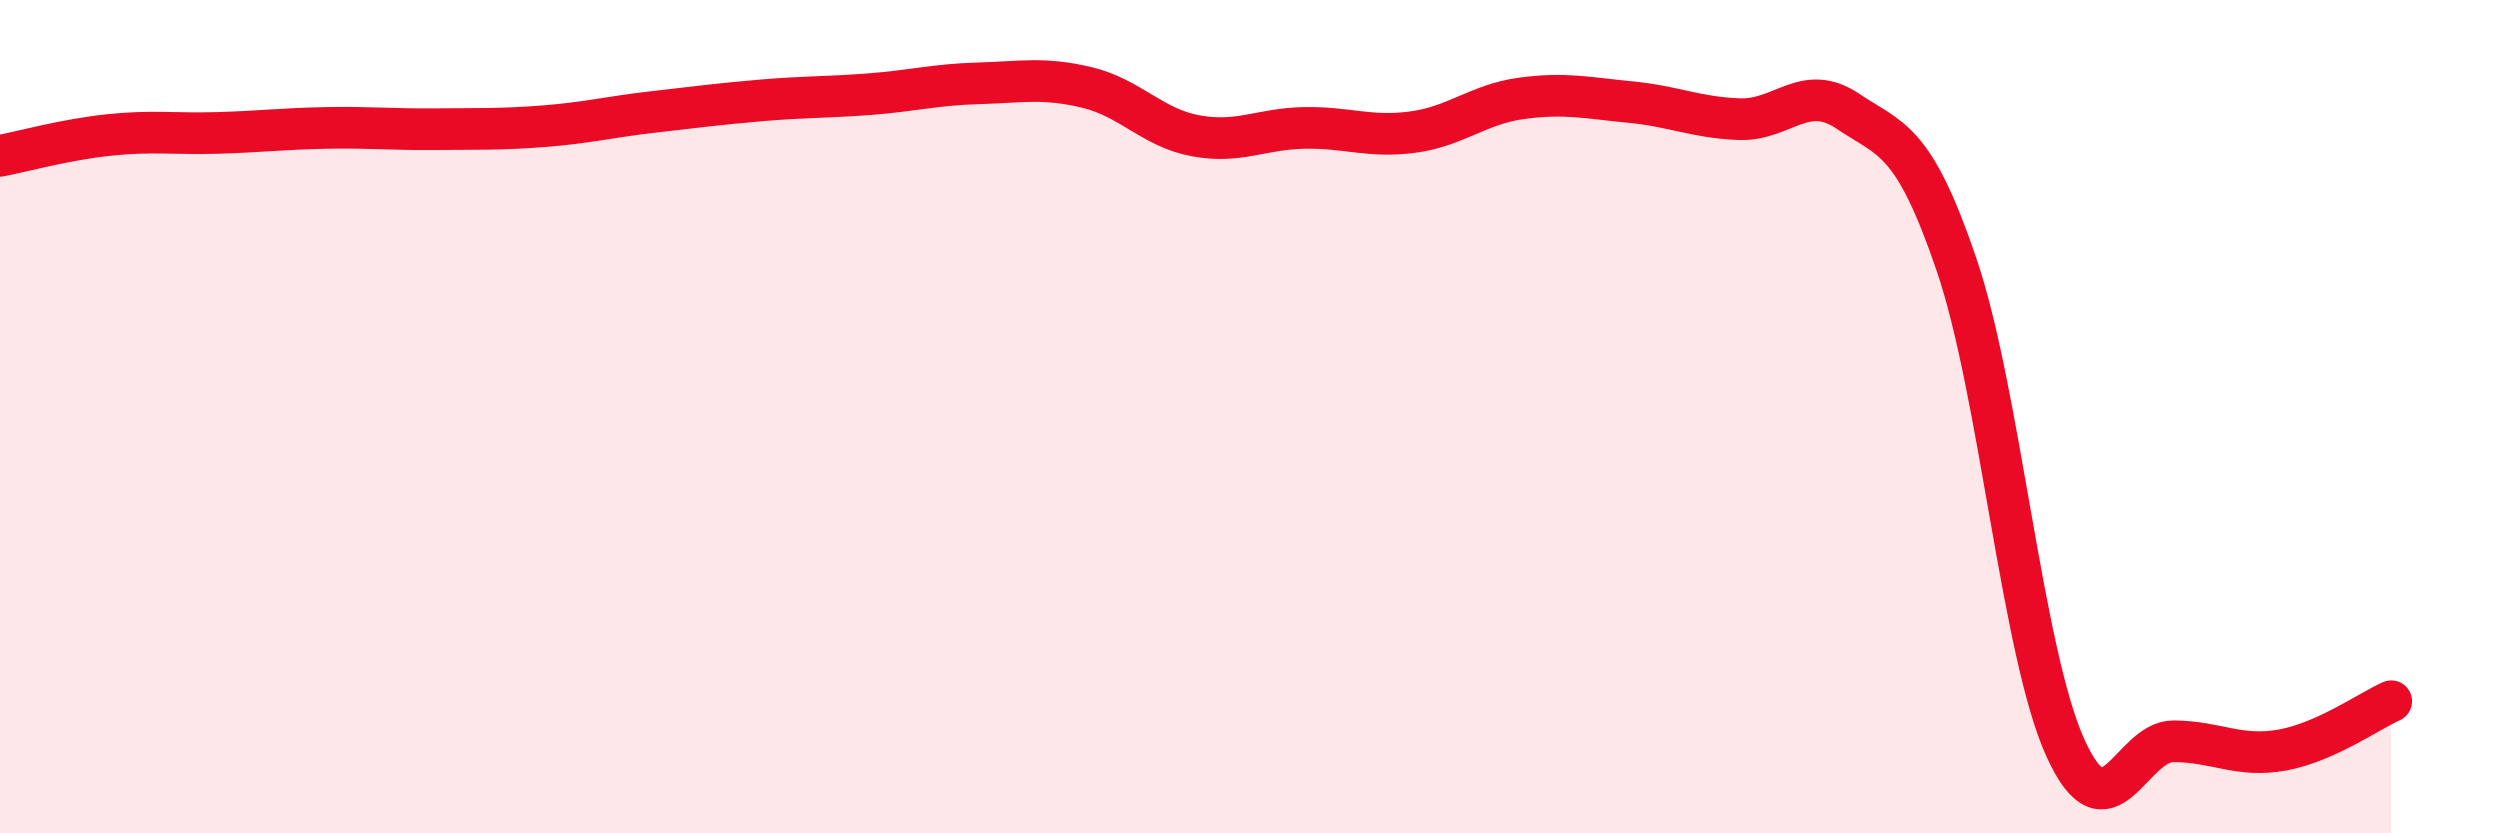 
    <svg width="60" height="20" viewBox="0 0 60 20" xmlns="http://www.w3.org/2000/svg">
      <path
        d="M 0,3.74 C 0.52,3.64 1.57,3.35 2.61,3.24 C 3.65,3.13 4.18,3.22 5.22,3.19 C 6.26,3.16 6.79,3.09 7.83,3.07 C 8.87,3.05 9.39,3.11 10.43,3.1 C 11.47,3.09 12,3.11 13.04,3.03 C 14.08,2.95 14.61,2.81 15.65,2.69 C 16.69,2.57 17.22,2.5 18.26,2.41 C 19.3,2.32 19.83,2.34 20.87,2.26 C 21.91,2.18 22.44,2.03 23.48,2 C 24.52,1.97 25.05,1.85 26.09,2.1 C 27.13,2.35 27.66,3.07 28.7,3.26 C 29.74,3.45 30.26,3.09 31.3,3.07 C 32.34,3.05 32.87,3.31 33.91,3.17 C 34.95,3.03 35.48,2.5 36.52,2.36 C 37.56,2.22 38.09,2.35 39.13,2.45 C 40.17,2.55 40.7,2.82 41.74,2.86 C 42.78,2.9 43.31,1.97 44.35,2.67 C 45.39,3.37 45.92,3.3 46.96,6.36 C 48,9.42 48.53,15.66 49.57,17.95 C 50.61,20.24 51.13,17.78 52.17,17.79 C 53.21,17.8 53.74,18.19 54.78,18 C 55.82,17.81 56.87,17.06 57.39,16.83L57.39 20L0 20Z"
        fill="#EB0A25"
        opacity="0.1"
        stroke-linecap="round"
        stroke-linejoin="round"
      />
      <path
        d="M 0,3.74 C 0.52,3.64 1.57,3.35 2.61,3.24 C 3.65,3.13 4.18,3.22 5.22,3.19 C 6.26,3.16 6.79,3.09 7.83,3.07 C 8.87,3.05 9.39,3.11 10.43,3.1 C 11.47,3.09 12,3.11 13.04,3.03 C 14.08,2.95 14.61,2.81 15.65,2.69 C 16.69,2.57 17.22,2.5 18.26,2.41 C 19.3,2.32 19.83,2.34 20.87,2.26 C 21.91,2.18 22.44,2.03 23.48,2 C 24.52,1.97 25.05,1.85 26.09,2.1 C 27.13,2.35 27.66,3.07 28.7,3.26 C 29.74,3.45 30.26,3.09 31.3,3.07 C 32.34,3.05 32.87,3.31 33.91,3.17 C 34.95,3.03 35.48,2.5 36.52,2.36 C 37.56,2.22 38.09,2.35 39.13,2.45 C 40.17,2.55 40.7,2.82 41.74,2.86 C 42.78,2.9 43.31,1.97 44.35,2.67 C 45.39,3.37 45.92,3.3 46.96,6.36 C 48,9.42 48.53,15.66 49.57,17.95 C 50.61,20.24 51.13,17.78 52.17,17.79 C 53.21,17.8 53.74,18.19 54.78,18 C 55.82,17.81 56.87,17.06 57.39,16.83"
        stroke="#EB0A25"
        stroke-width="1"
        fill="none"
        stroke-linecap="round"
        stroke-linejoin="round"
      />
    </svg>
  